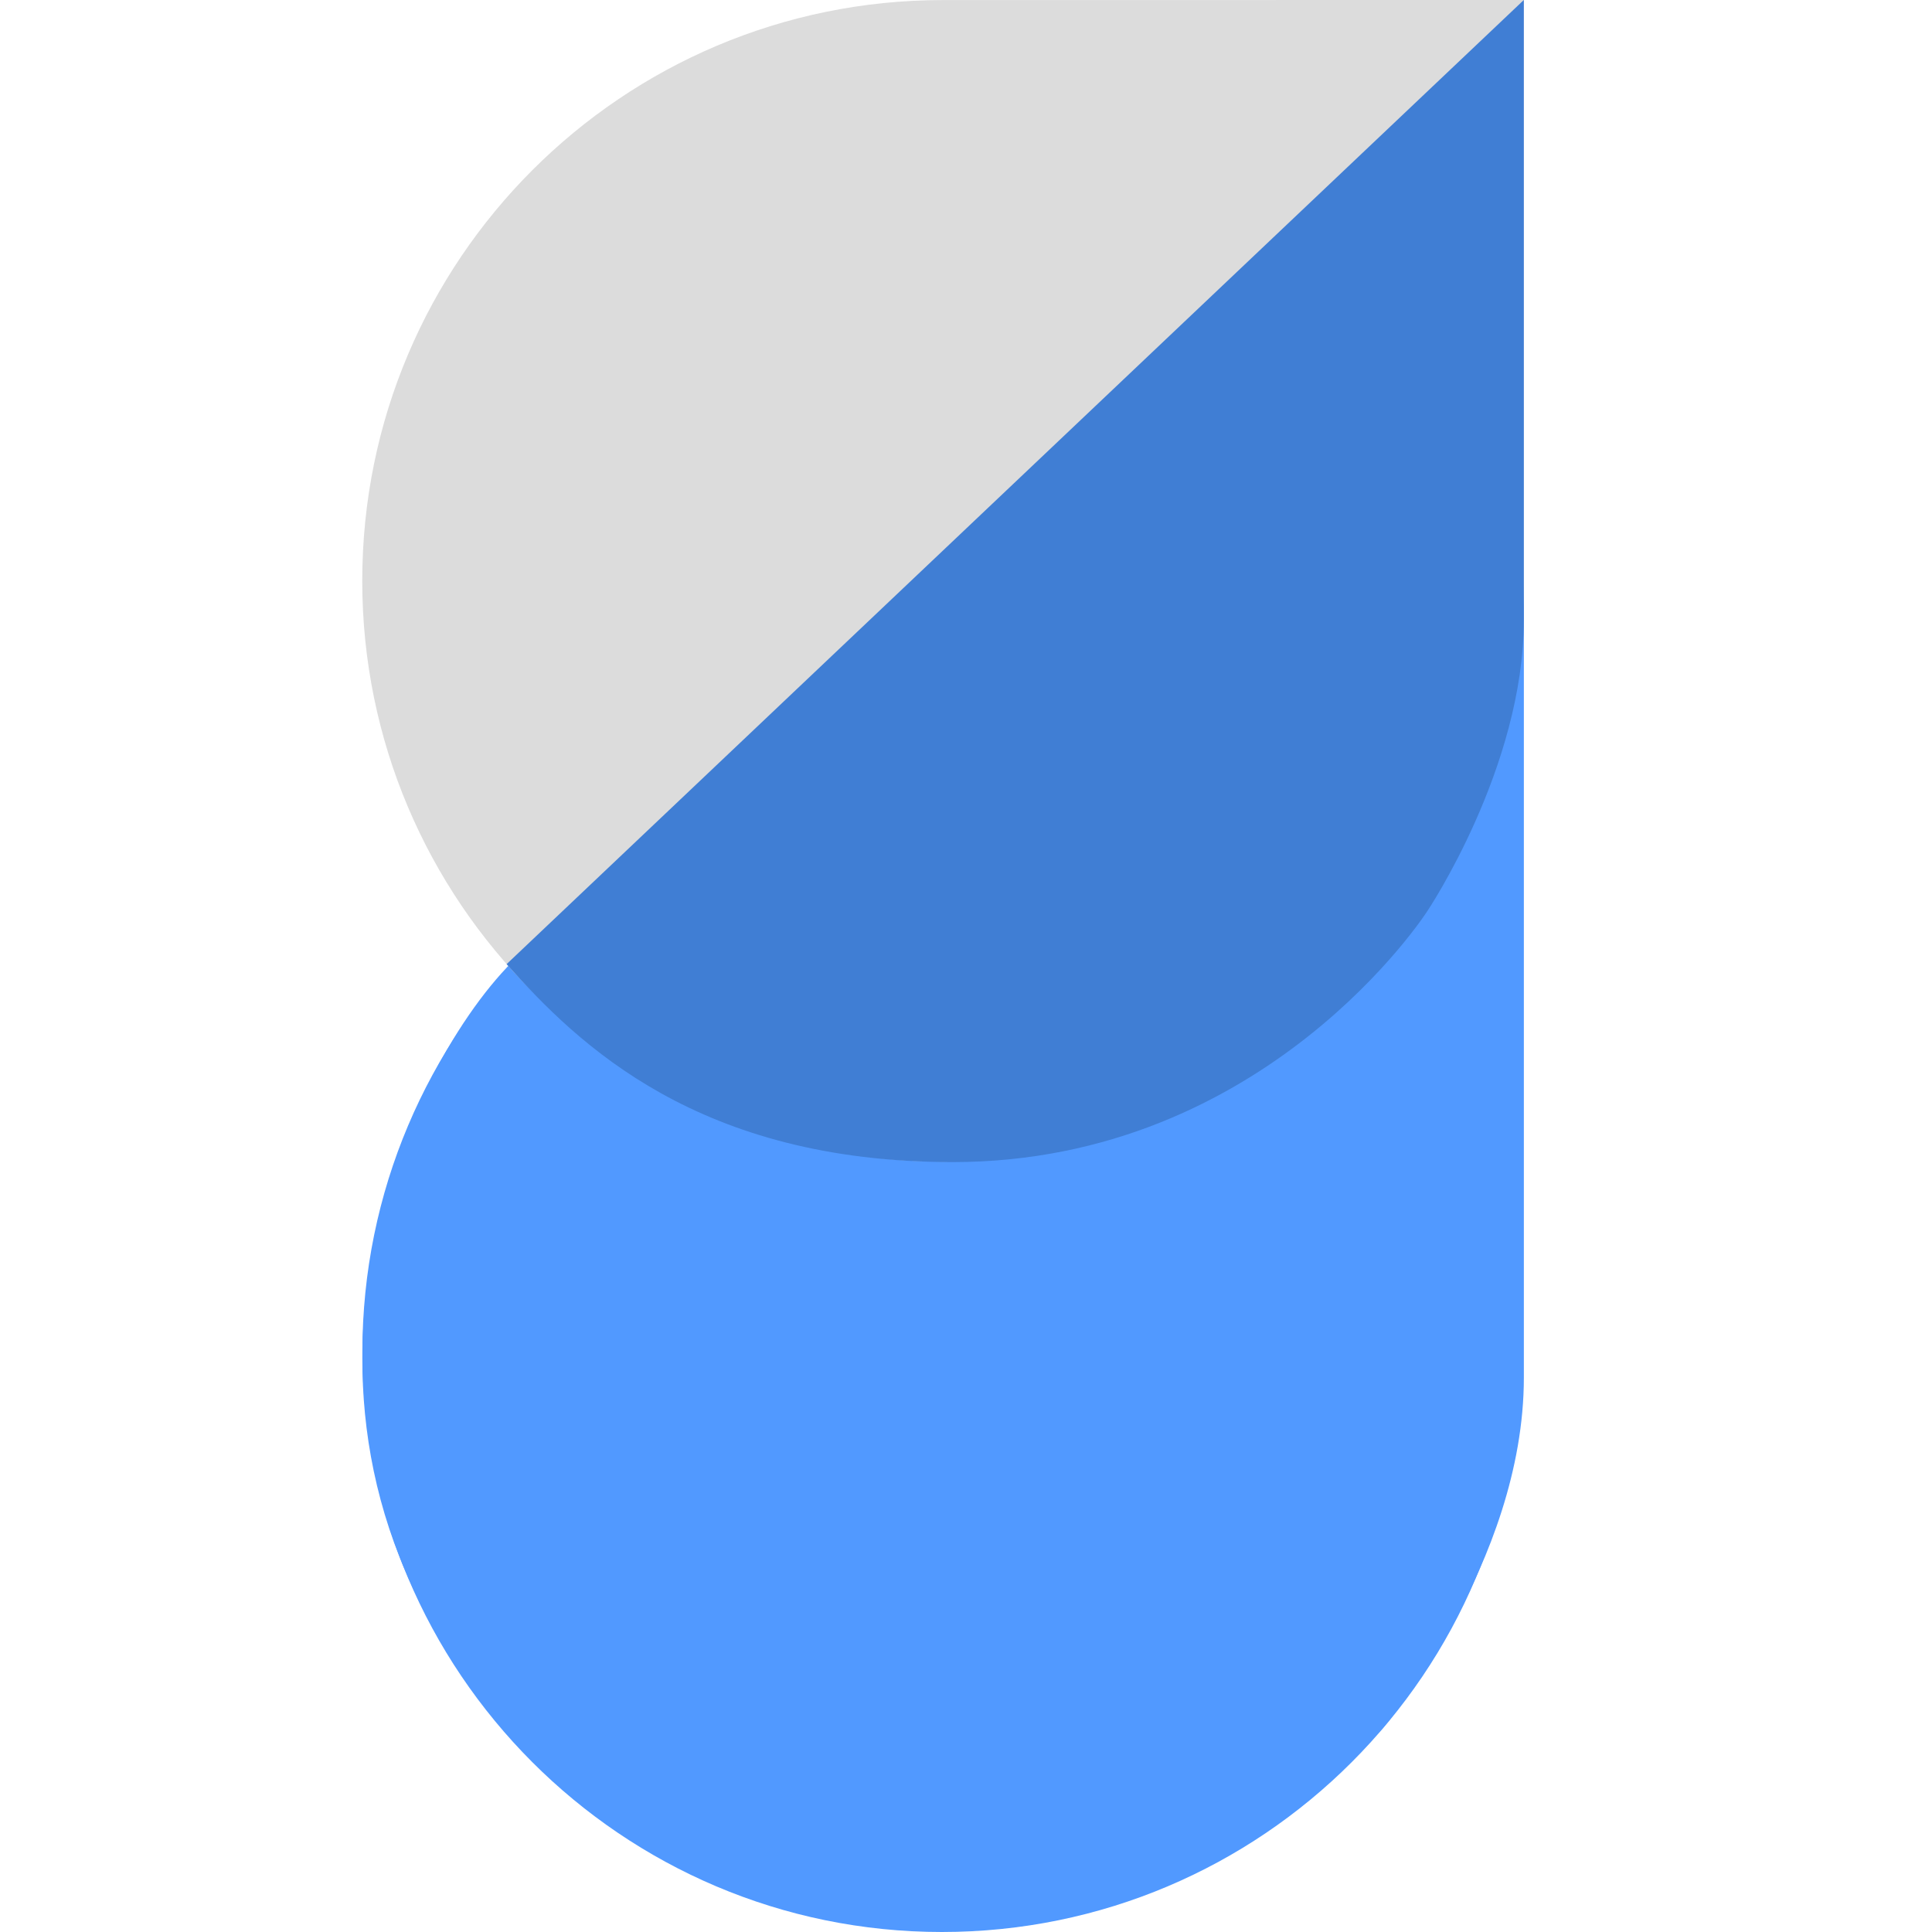 <?xml version="1.0" encoding="UTF-8"?> <svg xmlns="http://www.w3.org/2000/svg" width="32" height="32" viewBox="0 0 32 32" fill="none"> <path d="M15.6 32C10.299 32 6.002 27.692 6.002 22.392V22.392C6.002 17.079 10.309 12.762 15.621 12.762L25.198 12.762L25.198 22.402C25.198 27.703 20.901 32 15.6 32V32Z" fill="#5199FF"></path> <path d="M8.393 28.631C4.031 23.727 6.614 17.808 8.484 15.932L25.24 0V22.815C25.24 25.896 22.899 28.631 22.899 28.631C15.408 36.148 8.361 28.663 8.393 28.631Z" fill="#5199FF"></path> <path d="M15.62 19.24C10.307 19.24 6 14.933 6 9.62V9.62C6 4.308 10.306 0.001 15.619 0.001L25.24 1.30877e-05L25.239 9.621C25.238 14.933 20.932 19.239 15.62 19.24V19.24Z" fill="#DCDCDC"></path> <path d="M8.391 15.969L25.239 0V10.268C25.239 12.714 23.639 15.094 23.639 15.094C23.639 15.094 20.98 19.248 15.778 19.248C11.57 19.248 9.584 17.308 8.391 15.969Z" fill="#407ED4"></path> </svg> 